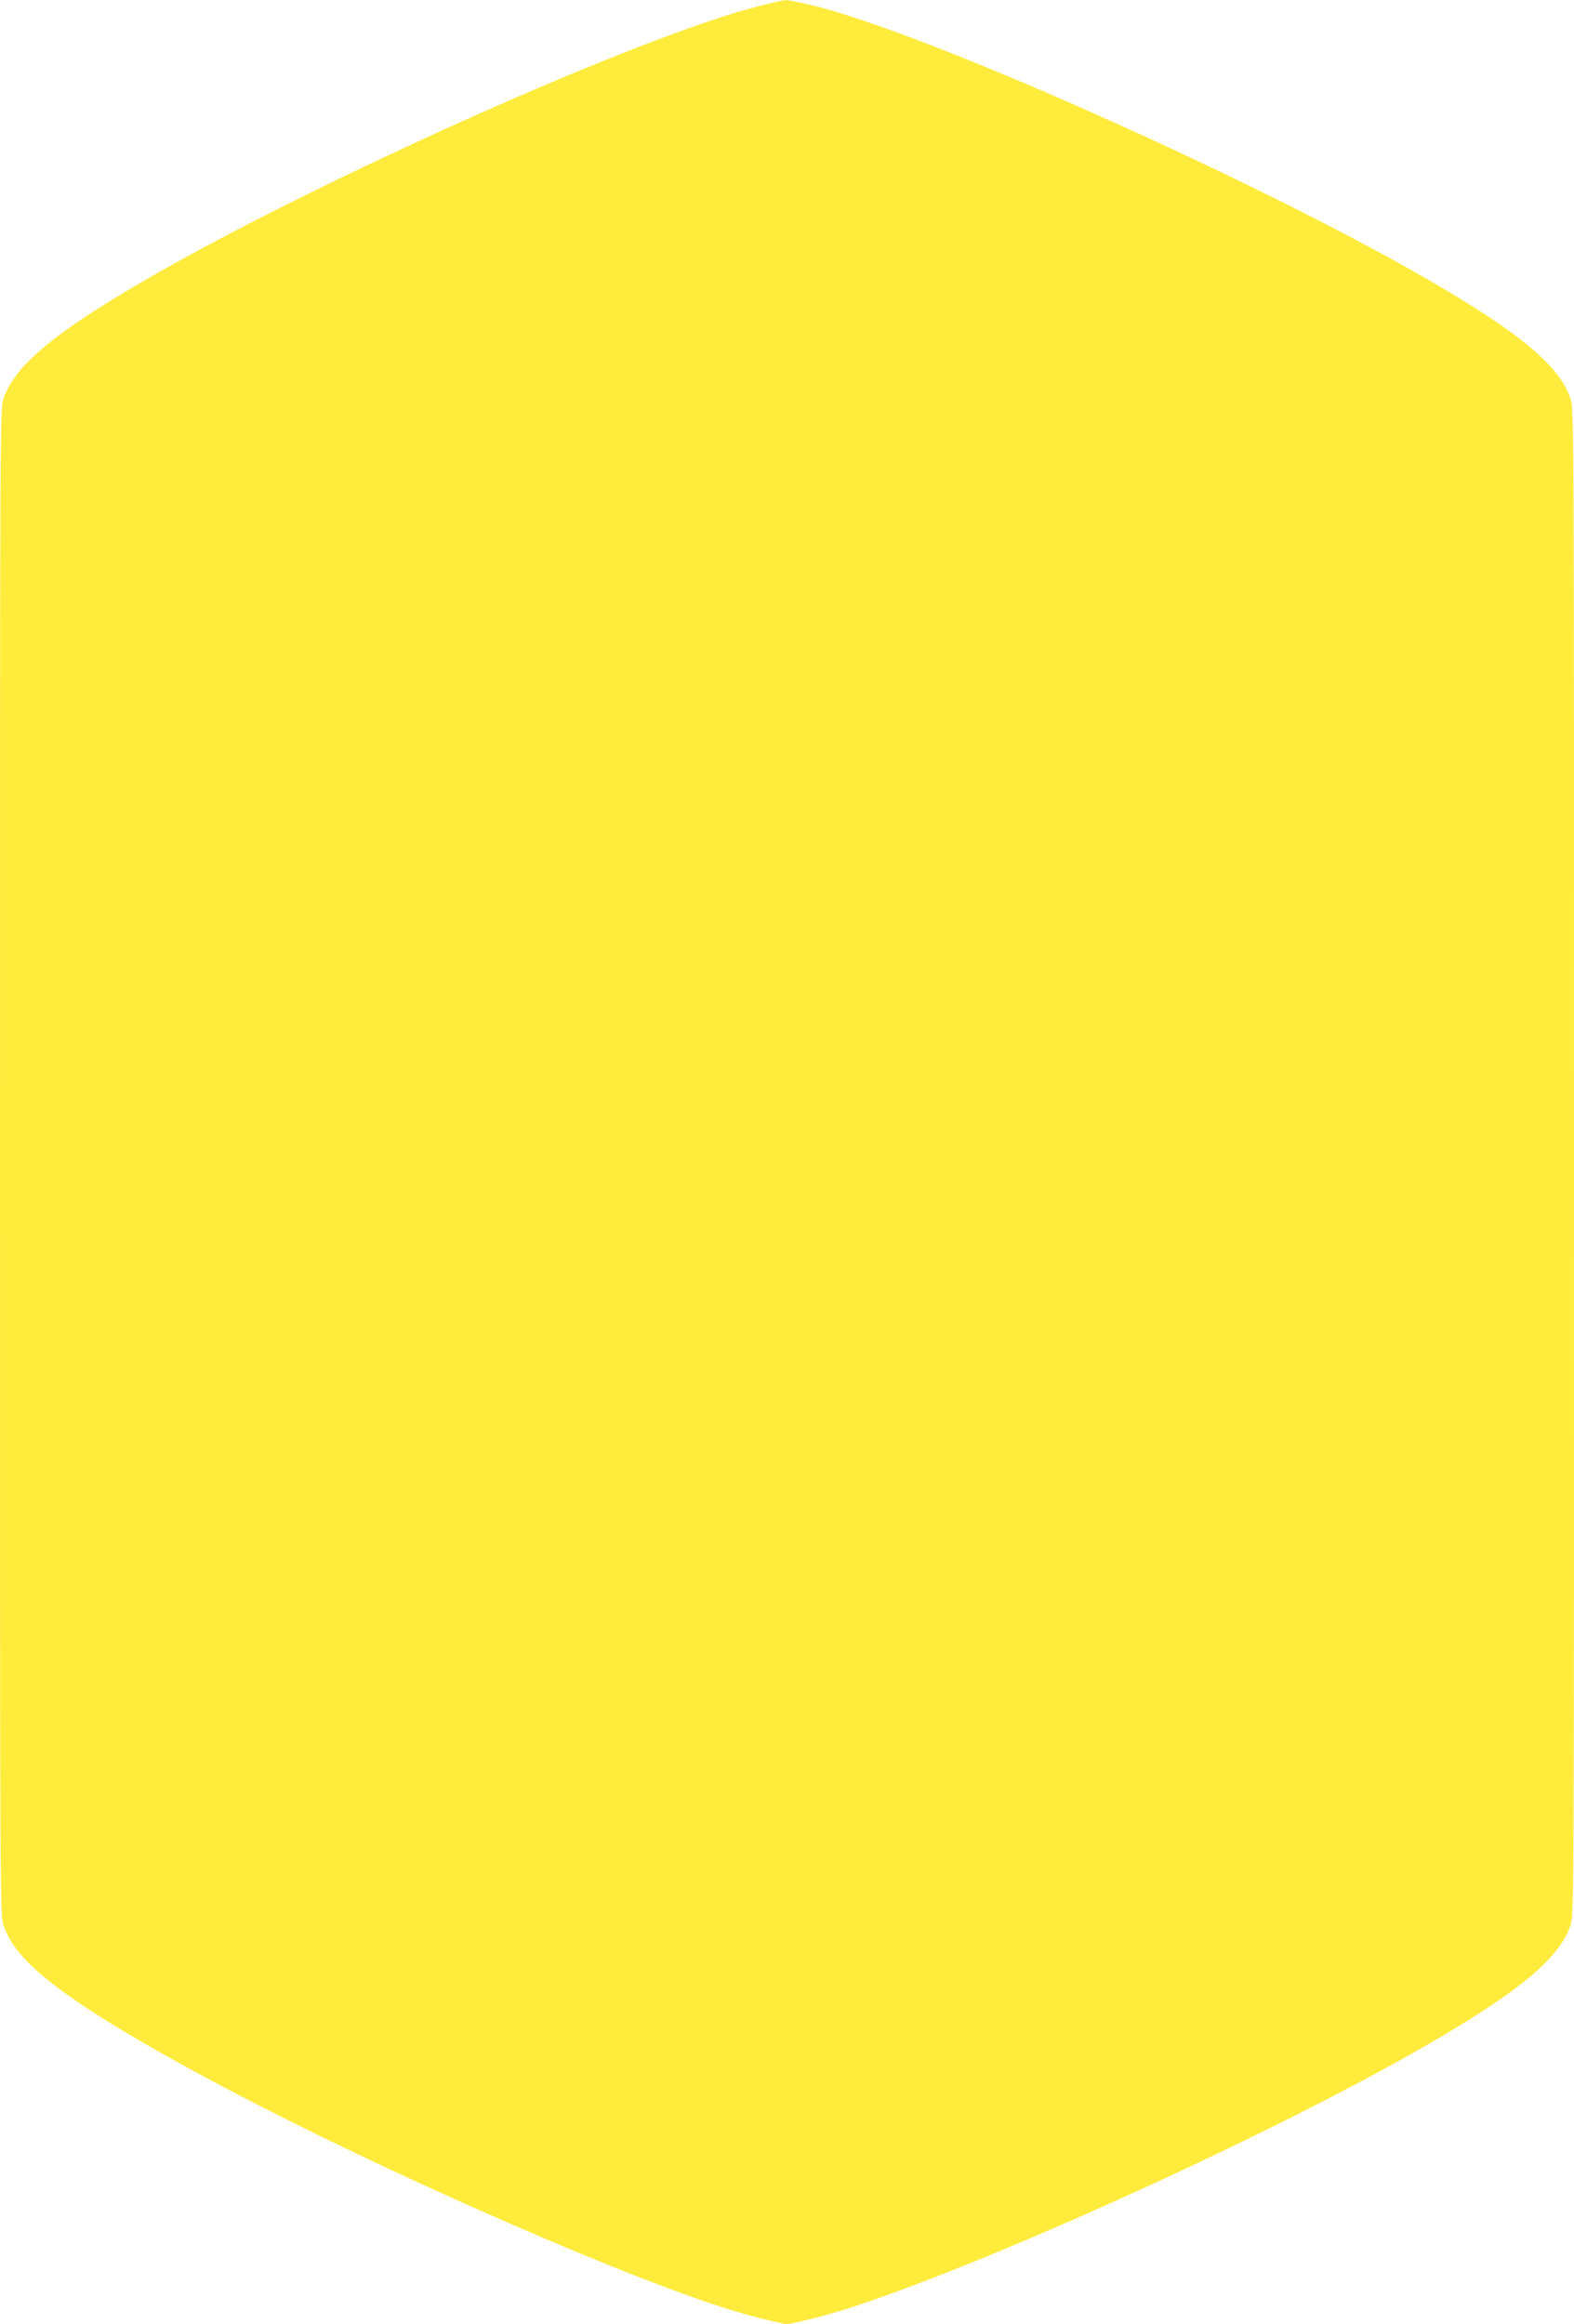 <?xml version="1.0" standalone="no"?>
<!DOCTYPE svg PUBLIC "-//W3C//DTD SVG 20010904//EN"
 "http://www.w3.org/TR/2001/REC-SVG-20010904/DTD/svg10.dtd">
<svg version="1.0" xmlns="http://www.w3.org/2000/svg"
 width="867pt" height="1280pt" viewBox="0 0 867 1280"
 preserveAspectRatio="xMidYMid meet">
<g transform="translate(0,1280) scale(0.1,-0.1)"
fill="#ffeb3b" stroke="none">
<path d="M4175 12765 c-655 -167 -2420 -955 -3369 -1504 -506 -293 -724 -474
-786 -655 -20 -59 -20 -71 -20 -4206 0 -4135 0 -4147 20 -4206 39 -114 132
-219 314 -354 440 -326 1512 -877 2651 -1363 571 -243 984 -395 1229 -452
l120 -28 119 27 c608 140 2436 951 3411 1515 506 293 724 474 786 655 20 59
20 71 20 4206 0 4135 0 4147 -20 4206 -62 181 -280 362 -786 655 -963 556
-2765 1359 -3391 1510 -67 16 -132 29 -145 28 -13 0 -81 -15 -153 -34z"/>
</g>
</svg>
